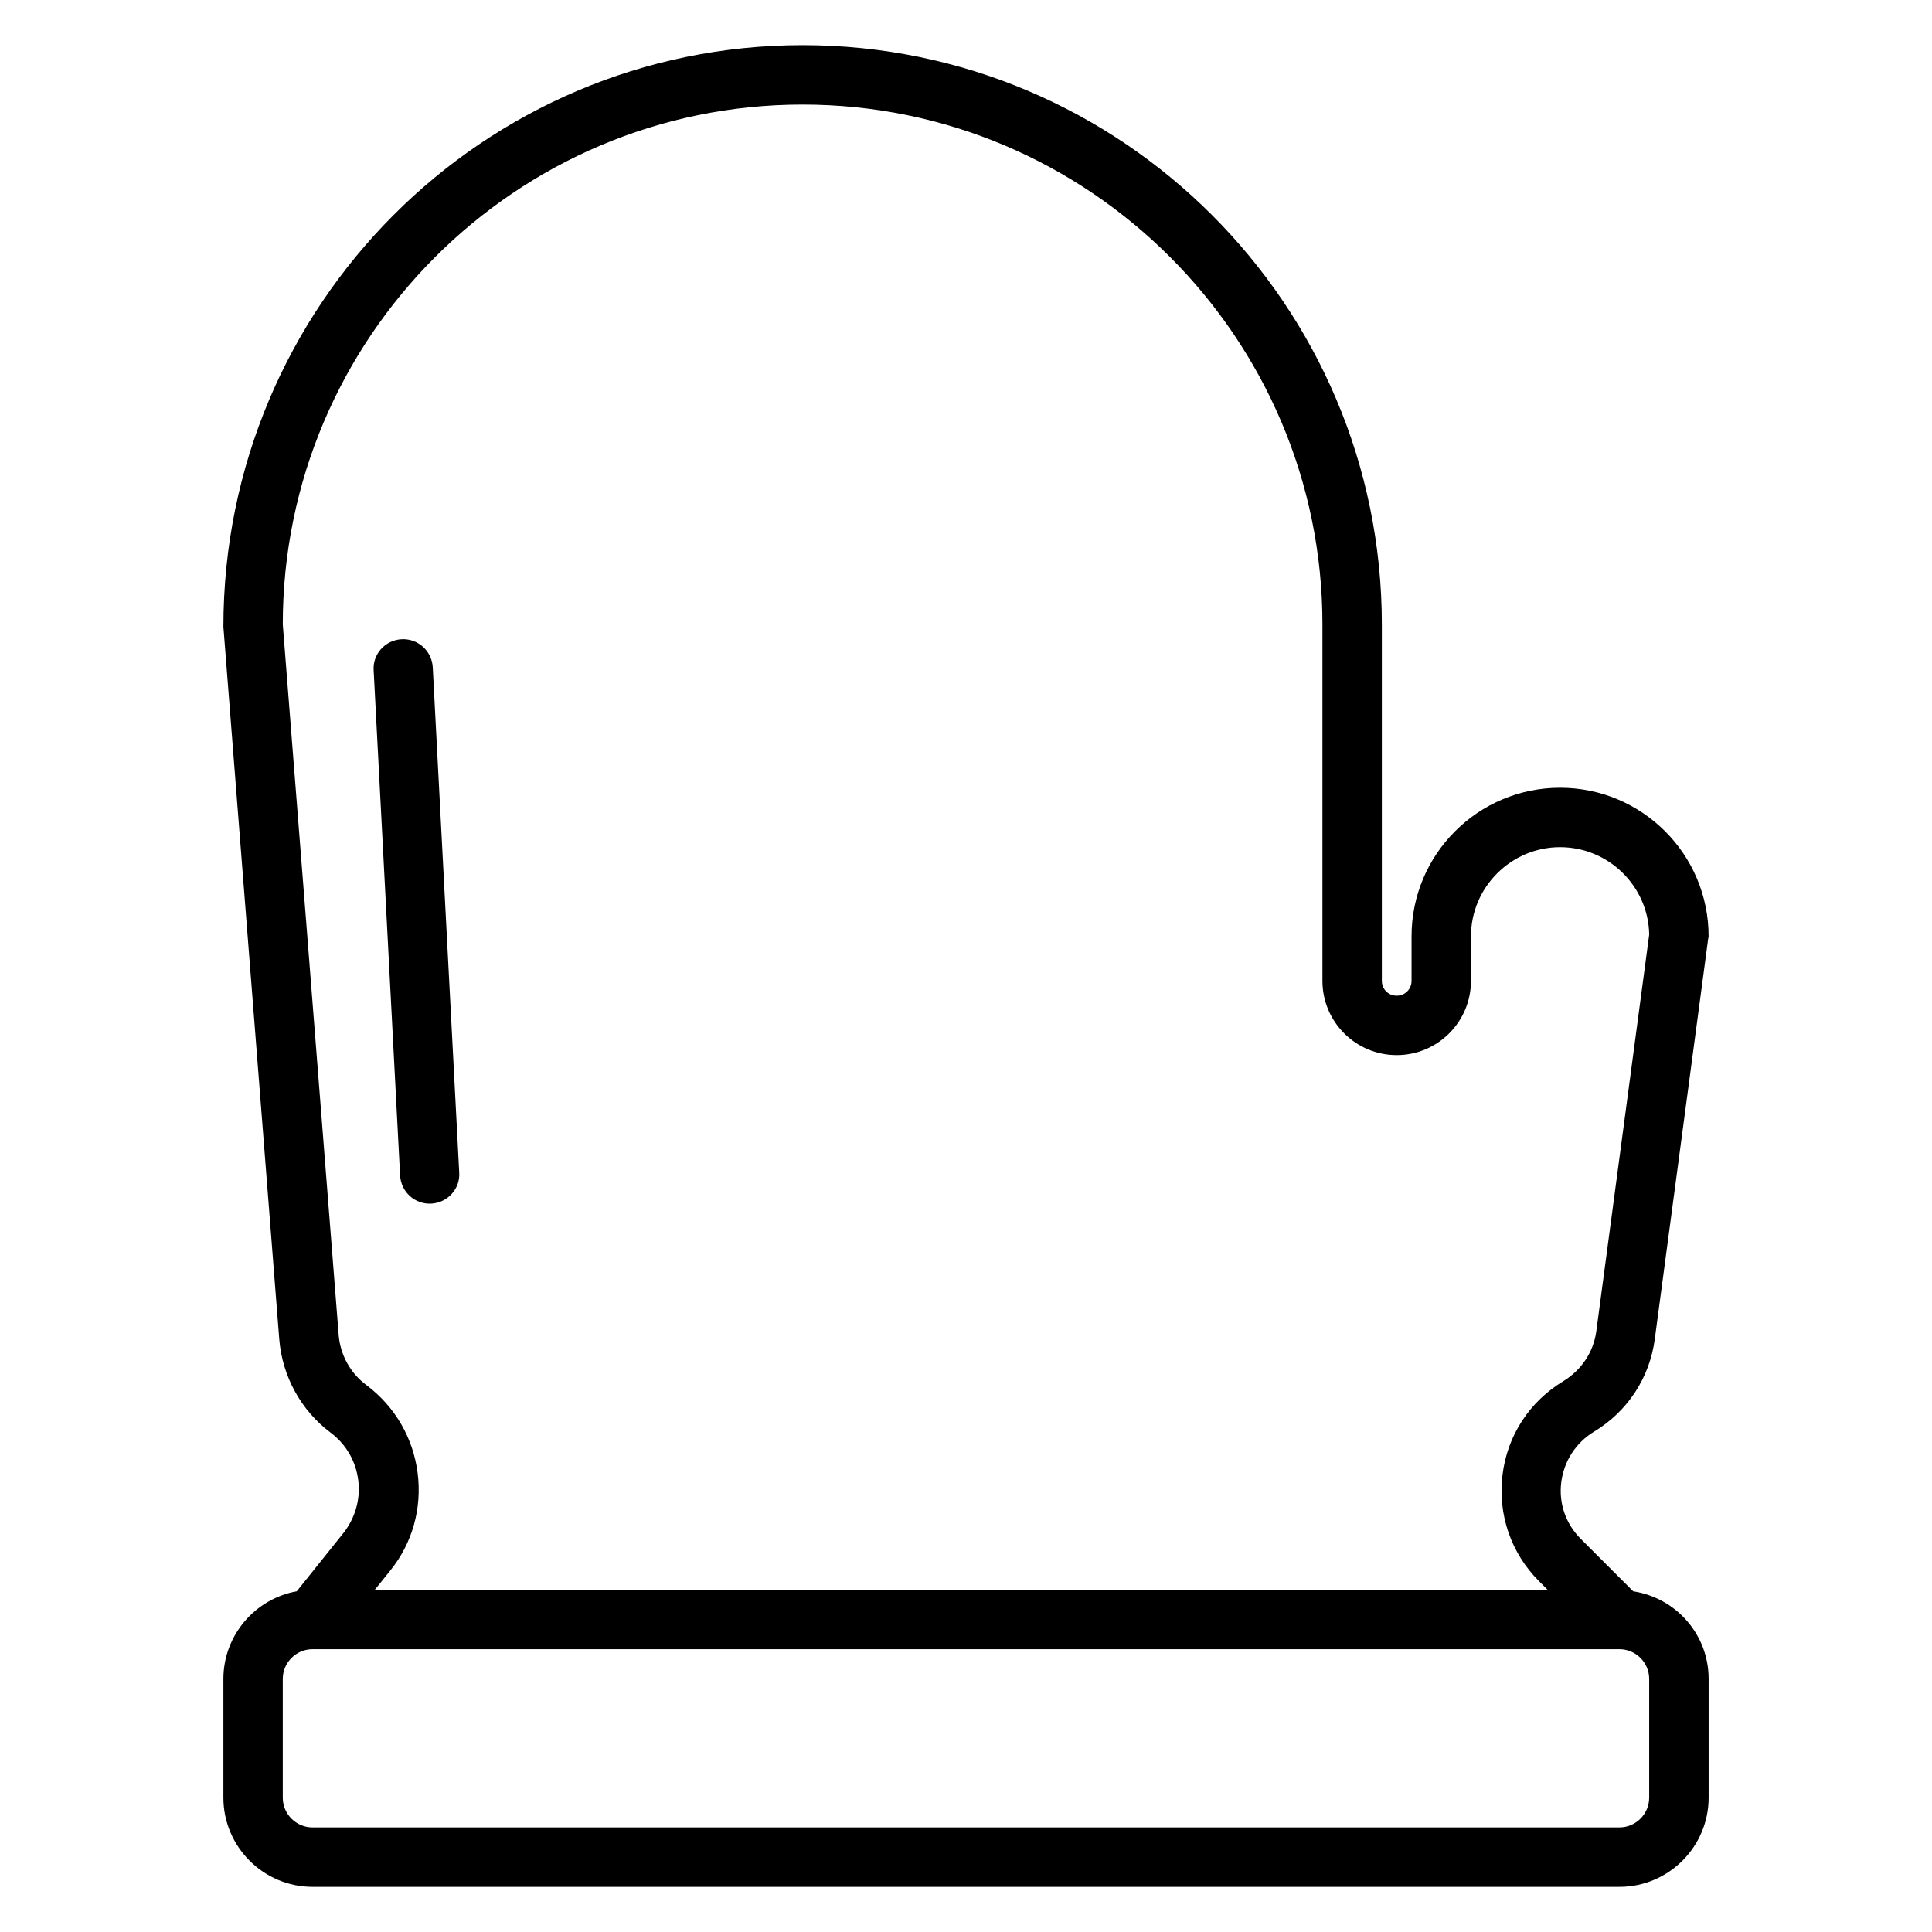 <?xml version="1.0" encoding="UTF-8"?>
<!-- Uploaded to: SVG Repo, www.svgrepo.com, Generator: SVG Repo Mixer Tools -->
<svg fill="#000000" width="800px" height="800px" version="1.1" viewBox="144 144 512 512" xmlns="http://www.w3.org/2000/svg">
 <path d="m576.8 565.7-13.855-13.855c-4.016-4.016-5.902-9.445-5.195-15.035 0.707-5.59 3.856-10.469 8.66-13.383 8.895-5.352 14.801-14.328 16.137-24.641l14.09-105.64 0.16-1.023c0-21.727-17.633-39.359-39.359-39.359-21.727 0-39.359 17.633-39.359 39.359v11.809c0 2.203-1.73 3.938-3.938 3.938s-3.938-1.73-3.938-3.938v-94.465c0-84.621-68.879-153.5-153.5-153.5s-153.5 68.883-153.5 154.14l14.801 188.77c0.789 9.84 5.746 18.895 13.617 24.797 4.094 3.07 6.691 7.559 7.32 12.594 0.629 5.039-0.789 9.996-3.938 14.012l-12.359 15.43c-11.02 1.969-19.441 11.652-19.441 23.223v31.488c0 12.988 10.629 23.617 23.617 23.617h346.37c12.988 0 23.617-10.629 23.617-23.617v-31.488c0-11.809-8.66-21.488-19.996-23.223zm-343.06-68.09-14.801-188.14c0-75.965 61.797-137.76 137.76-137.76s137.76 61.793 137.76 137.76v94.465c0 10.863 8.816 19.68 19.68 19.68s19.68-8.816 19.68-19.68l0.004-11.809c0-12.988 10.629-23.617 23.617-23.617 12.832 0 23.379 10.312 23.617 23.145l-14.012 105.09c-0.707 5.512-3.938 10.312-8.66 13.227-9.055 5.434-14.957 14.484-16.215 24.953s2.281 20.703 9.684 28.102l2.363 2.363h-310.95l4.172-5.195c5.902-7.32 8.422-16.531 7.242-25.82-1.18-9.289-5.984-17.555-13.461-23.223-4.414-3.223-7.09-8.184-7.484-13.535zm347.31 122.8c0 4.328-3.543 7.871-7.871 7.871l-346.37 0.004c-4.328 0-7.871-3.543-7.871-7.871v-31.488c0-4.328 3.543-7.871 7.871-7.871h346.37c4.328 0 7.871 3.543 7.871 7.871zm-331.02-164.92-7.008-133.82c-0.312-4.328 3.074-8.031 7.402-8.266 4.328-0.234 8.031 3.07 8.266 7.477l7.008 133.82c0.312 4.332-3.07 8.031-7.402 8.27-4.328 0.234-8.027-3.07-8.266-7.481z"/>
</svg>